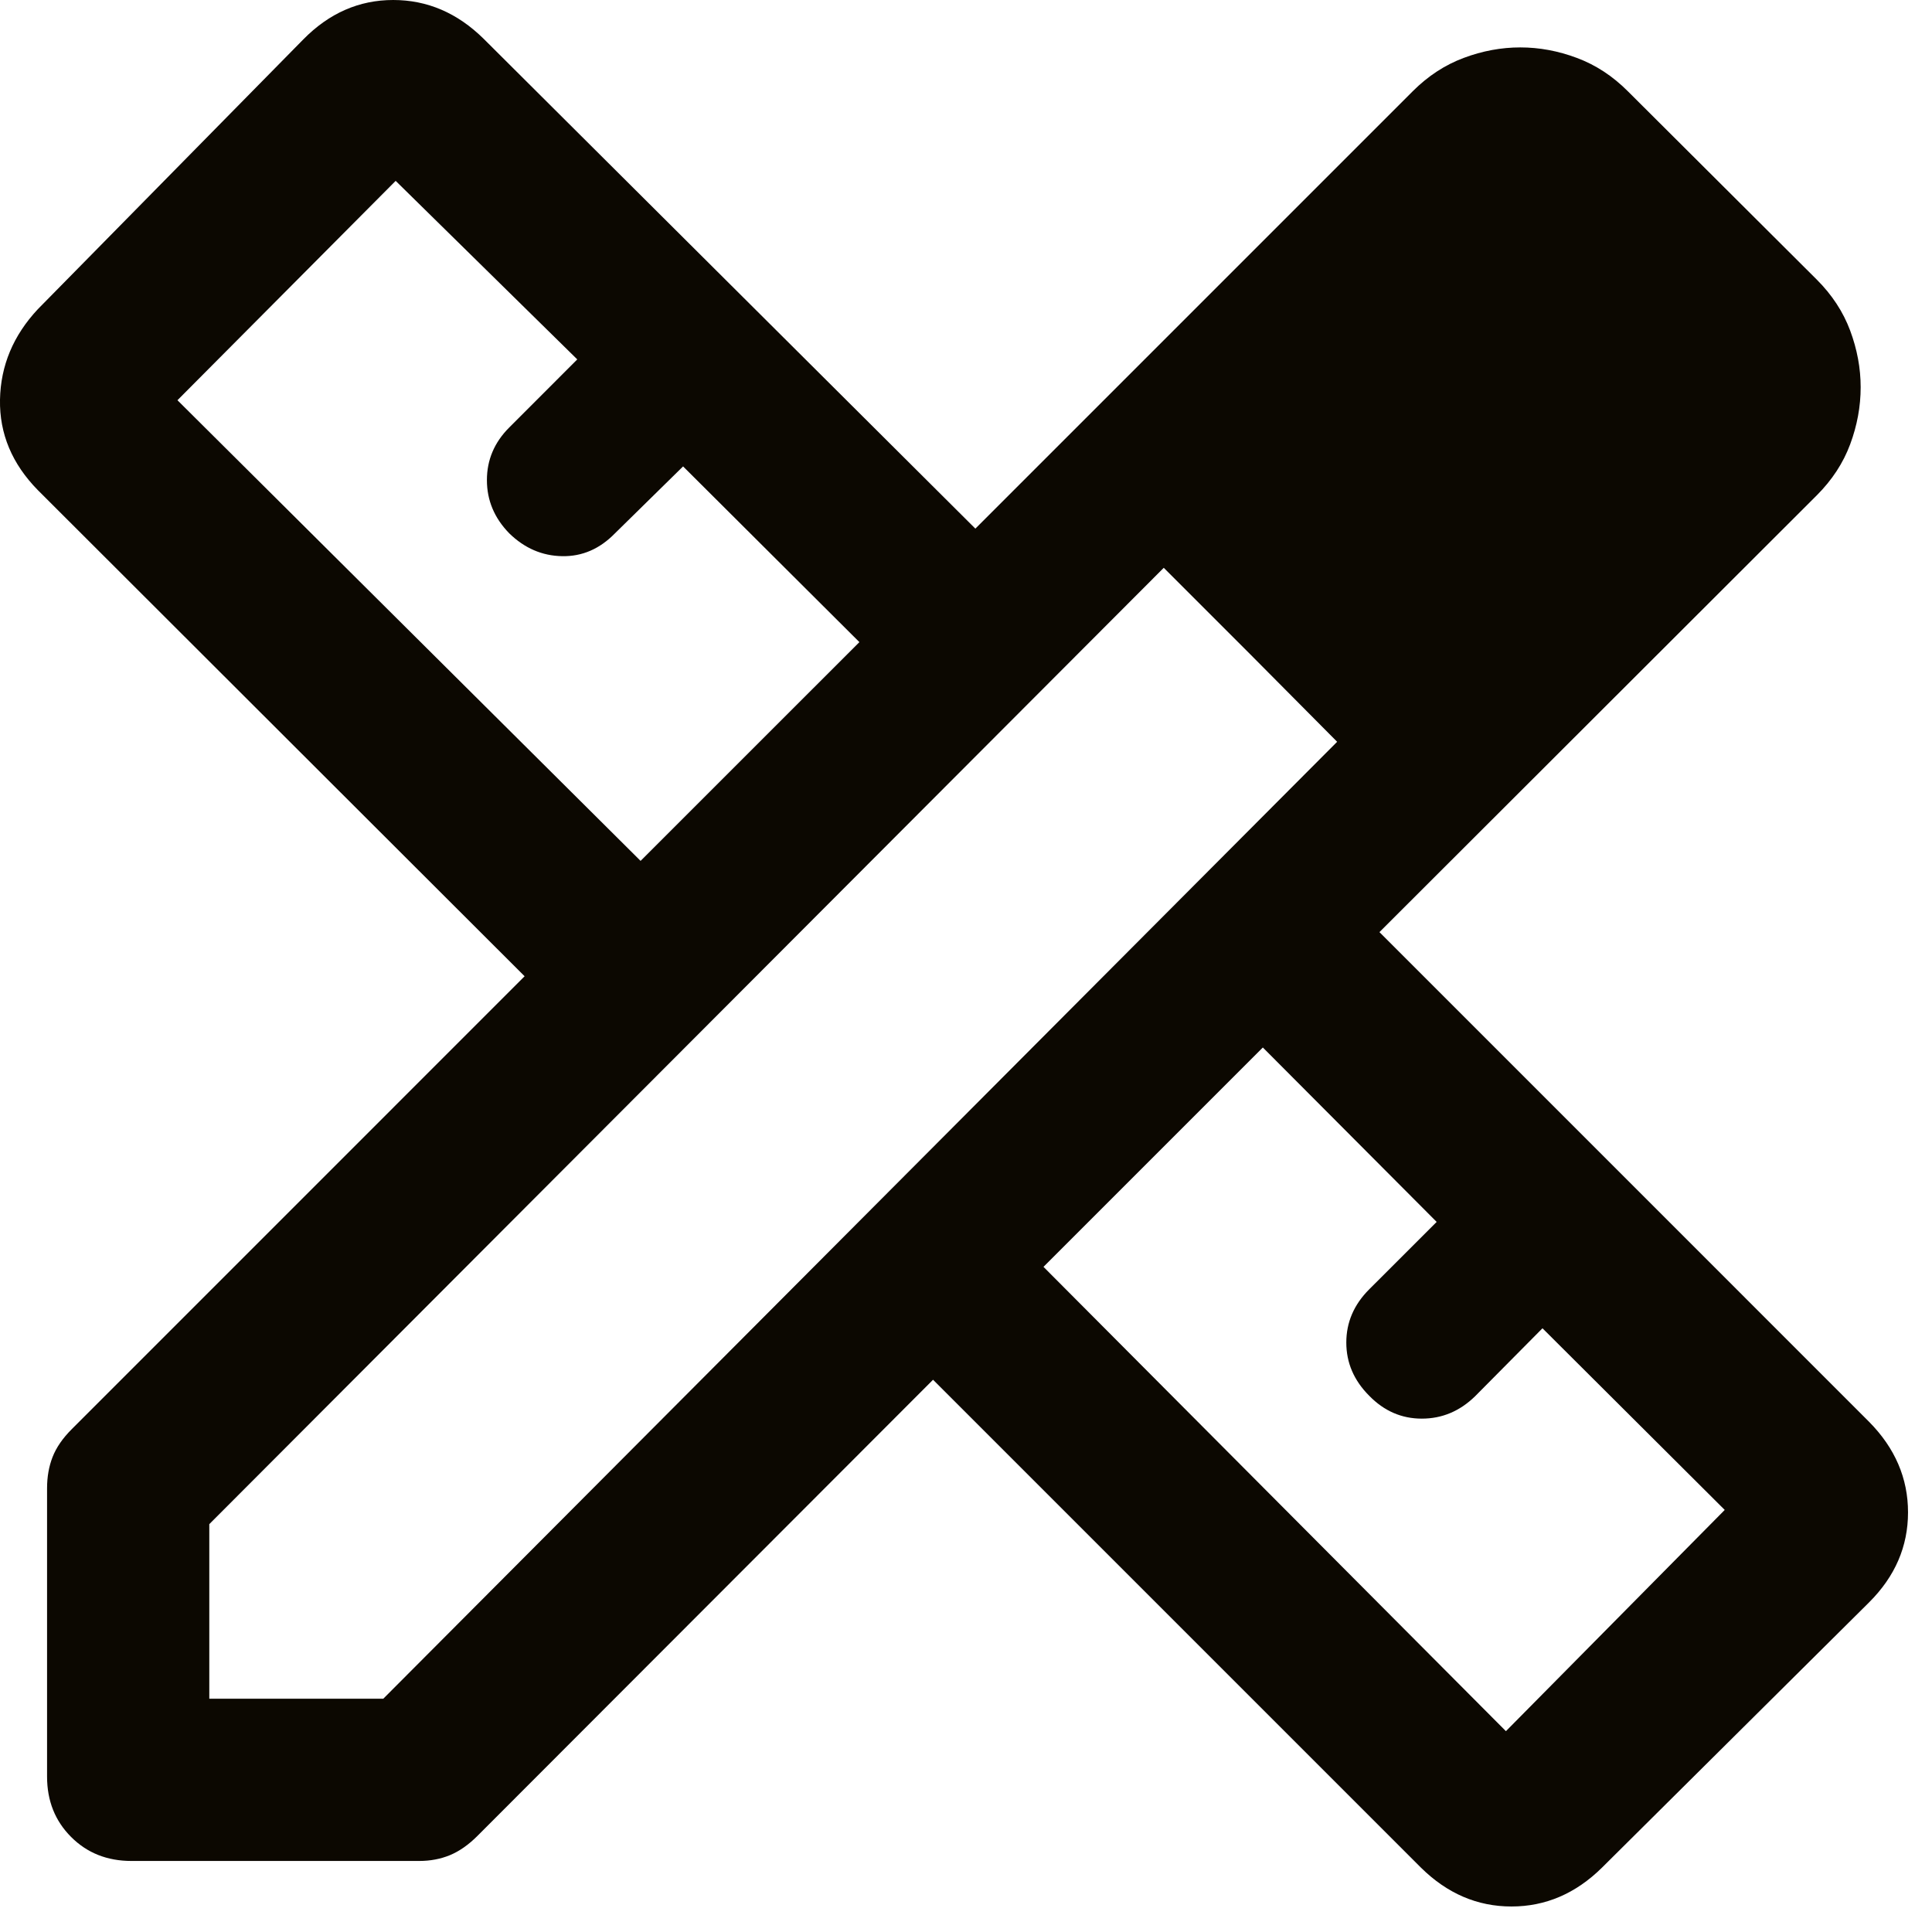 <?xml version="1.0" encoding="utf-8"?>
<svg xmlns="http://www.w3.org/2000/svg" fill="none" height="100%" overflow="visible" preserveAspectRatio="none" style="display: block;" viewBox="0 0 39 39" width="100%">
<path d="M12.931 17.378L17.348 12.962L13.789 9.415L12.415 10.765C12.107 11.081 11.751 11.235 11.347 11.227C10.943 11.22 10.587 11.066 10.279 10.765C9.979 10.457 9.829 10.1 9.829 9.691C9.829 9.284 9.979 8.93 10.279 8.63L11.653 7.255L7.987 3.651L3.582 8.079L12.931 17.378ZM30.399 34.946L34.816 30.48L31.137 26.813L29.775 28.187C29.467 28.487 29.109 28.637 28.701 28.637C28.293 28.637 27.939 28.483 27.639 28.175C27.331 27.867 27.177 27.509 27.177 27.101C27.177 26.693 27.331 26.335 27.639 26.027L29.001 24.666L25.492 21.145L21.064 25.573L30.399 34.946ZM2.653 37.566C2.164 37.566 1.758 37.405 1.435 37.081C1.112 36.758 0.95 36.352 0.95 35.863V30.044C0.95 29.812 0.987 29.601 1.062 29.41C1.137 29.219 1.265 29.033 1.448 28.85L10.59 19.707L0.765 9.895C0.243 9.364 -0.012 8.755 0 8.068C0.013 7.38 0.268 6.771 0.765 6.24L6.122 0.796C6.644 0.265 7.249 0 7.937 0C8.625 0 9.234 0.261 9.764 0.784L19.689 10.671L28.517 1.843C28.826 1.534 29.169 1.31 29.547 1.169C29.926 1.027 30.307 0.957 30.689 0.957C31.072 0.957 31.452 1.027 31.831 1.169C32.21 1.31 32.553 1.534 32.861 1.843L36.674 5.644C36.982 5.952 37.207 6.295 37.348 6.673C37.489 7.052 37.56 7.433 37.56 7.816C37.56 8.206 37.489 8.59 37.348 8.969C37.207 9.348 36.982 9.691 36.674 9.999L27.846 18.816L37.732 28.703C38.255 29.233 38.516 29.842 38.516 30.529C38.516 31.217 38.255 31.822 37.732 32.344L32.338 37.701C31.808 38.224 31.199 38.485 30.511 38.485C29.823 38.485 29.214 38.224 28.684 37.701L18.835 27.852L9.642 37.056C9.46 37.239 9.273 37.37 9.082 37.449C8.892 37.527 8.685 37.566 8.461 37.566H2.653ZM4.225 34.291H7.737L26.992 14.974L23.492 11.462L4.225 30.767V34.291ZM25.242 13.212L23.492 11.462L26.992 14.974L25.242 13.212Z" fill="#0C0801" id="Vector"/>
</svg>